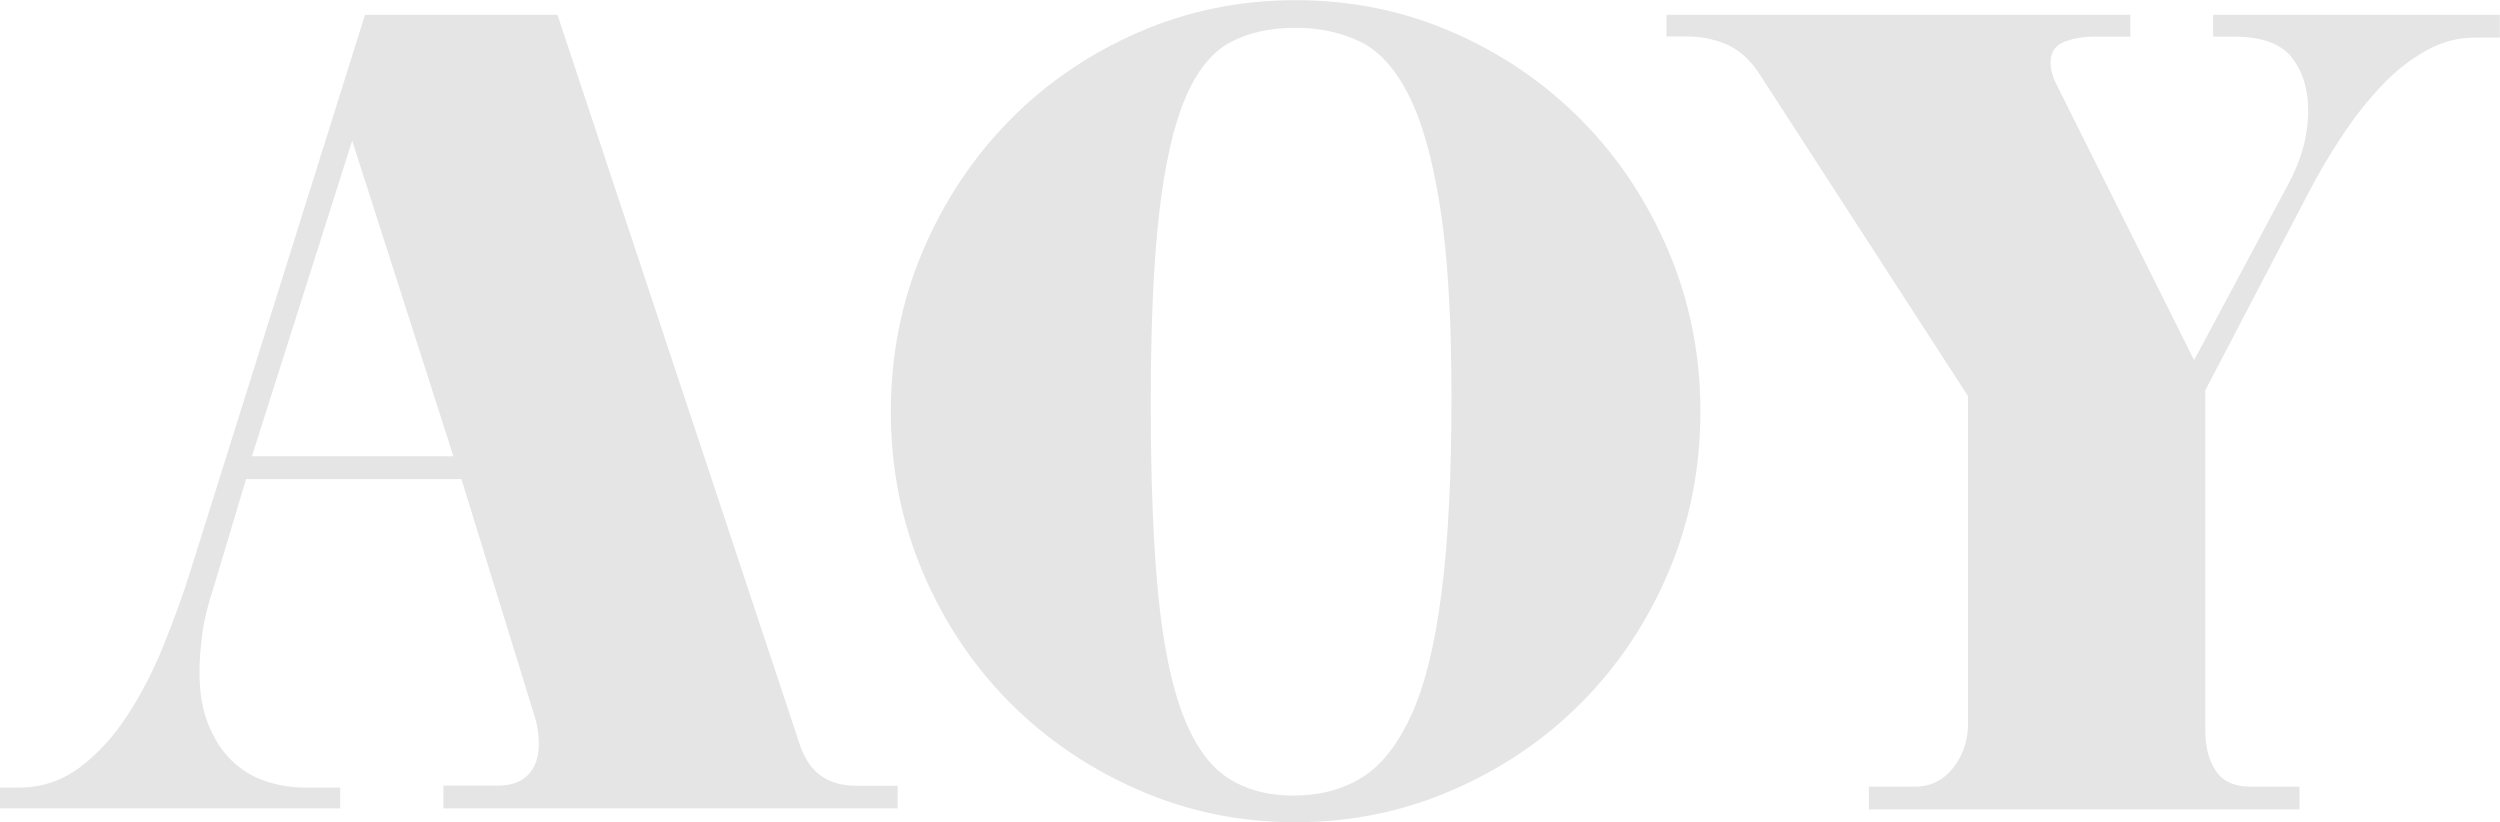 <?xml version="1.0" encoding="UTF-8"?>
<svg id="Layer_1" data-name="Layer 1" xmlns="http://www.w3.org/2000/svg" viewBox="0 0 150.14 49.39" style="display: block;
    vertical-align: middle;
    transition-duration: 100ms;
    transition-property: color, background-color, border-color, text-decoration-color, fill, stroke, opacity, box-shadow, transform, filter, backdrop-filter, -webkit-backdrop-filter;
    transition-timing-function: cubic-bezier(0.4, 0, 0.2, 1);
    fill: #e5e5e5;
    width: 100%;
    max-width: 6rem;"> 
  <path class="cls-1" d="m53.92,48.55h-27.29v-1.37h3.28c.8,0,1.4-.22,1.82-.66s.63-1.06.63-1.85c0-.56-.08-1.1-.24-1.61l-4.41-14.29h-12.93l-1.97,6.57c-.32.96-.54,1.84-.65,2.66s-.18,1.6-.18,2.36c0,1.23.18,2.29.54,3.17.36.88.82,1.59,1.4,2.15.57.56,1.25.97,2.02,1.23.78.26,1.58.39,2.41.39h2.08v1.25H0v-1.25h1.13c1.35,0,2.56-.4,3.63-1.19,1.07-.8,2.03-1.83,2.86-3.1s1.57-2.68,2.2-4.24,1.19-3.1,1.67-4.65L21.92.89h11.56l14.6,43.97c.32.84.75,1.43,1.31,1.79.56.36,1.23.54,2.02.54h2.5v1.37Zm-26.69-21.15l-6.08-18.95-6.02,18.95h12.09Z"/>
  <path class="cls-1" d="m102.12,24.72c0,3.42-.64,6.62-1.91,9.62-1.27,3-3.01,5.61-5.21,7.83-2.2,2.23-4.79,3.98-7.75,5.27-2.96,1.29-6.11,1.94-9.44,1.94s-6.48-.64-9.44-1.94c-2.96-1.29-5.54-3.05-7.75-5.27-2.2-2.22-3.94-4.83-5.21-7.83-1.27-3-1.91-6.21-1.91-9.62s.64-6.62,1.91-9.62c1.27-3,3.01-5.62,5.21-7.86,2.2-2.24,4.79-4.01,7.75-5.3,2.96-1.29,6.11-1.93,9.44-1.93s6.48.64,9.44,1.93c2.96,1.29,5.54,3.06,7.75,5.3,2.21,2.24,3.94,4.87,5.21,7.86,1.27,3,1.91,6.21,1.91,9.62Zm-14.95-.89c0-4.73-.23-8.54-.69-11.44-.46-2.9-1.09-5.14-1.91-6.73-.81-1.59-1.8-2.65-2.95-3.19-1.15-.54-2.42-.8-3.81-.8-1.55,0-2.87.3-3.96.89-1.09.6-1.99,1.72-2.68,3.37-.7,1.65-1.21,3.93-1.55,6.85s-.51,6.72-.51,11.41.15,8.49.45,11.53c.3,3.04.8,5.45,1.49,7.24.69,1.79,1.59,3.04,2.68,3.75,1.09.72,2.41,1.07,3.96,1.07s2.91-.36,4.08-1.07c1.17-.72,2.16-1.97,2.98-3.75s1.42-4.23,1.82-7.33c.4-3.1.6-7.03.6-11.8Z"/>
  <path class="cls-1" d="m150.14,2.26h-1.55c-.99,0-1.96.26-2.89.78-.93.52-1.82,1.21-2.65,2.09-.84.88-1.63,1.88-2.38,3.01-.76,1.13-1.45,2.32-2.09,3.55l-6.14,11.75v20.4c0,1.03.22,1.86.65,2.48s1.11.92,2.03.92h2.98v1.37h-25.86v-1.37h2.8c.91,0,1.67-.38,2.26-1.13.59-.76.89-1.63.89-2.63v-19.69l-12.63-19.51c-.56-.8-1.2-1.34-1.93-1.64-.74-.3-1.5-.45-2.3-.45h-1.25V.89h27.86v1.31h-2.09c-.76,0-1.4.11-1.92.33-.52.22-.78.63-.78,1.23,0,.44.14.92.42,1.44l8.2,16.43,5.66-10.58c.8-1.47,1.19-2.95,1.19-4.42,0-1.28-.33-2.33-.98-3.17-.65-.84-1.82-1.26-3.48-1.26h-1.25V.89h17.22v1.37Z"/>
</svg>